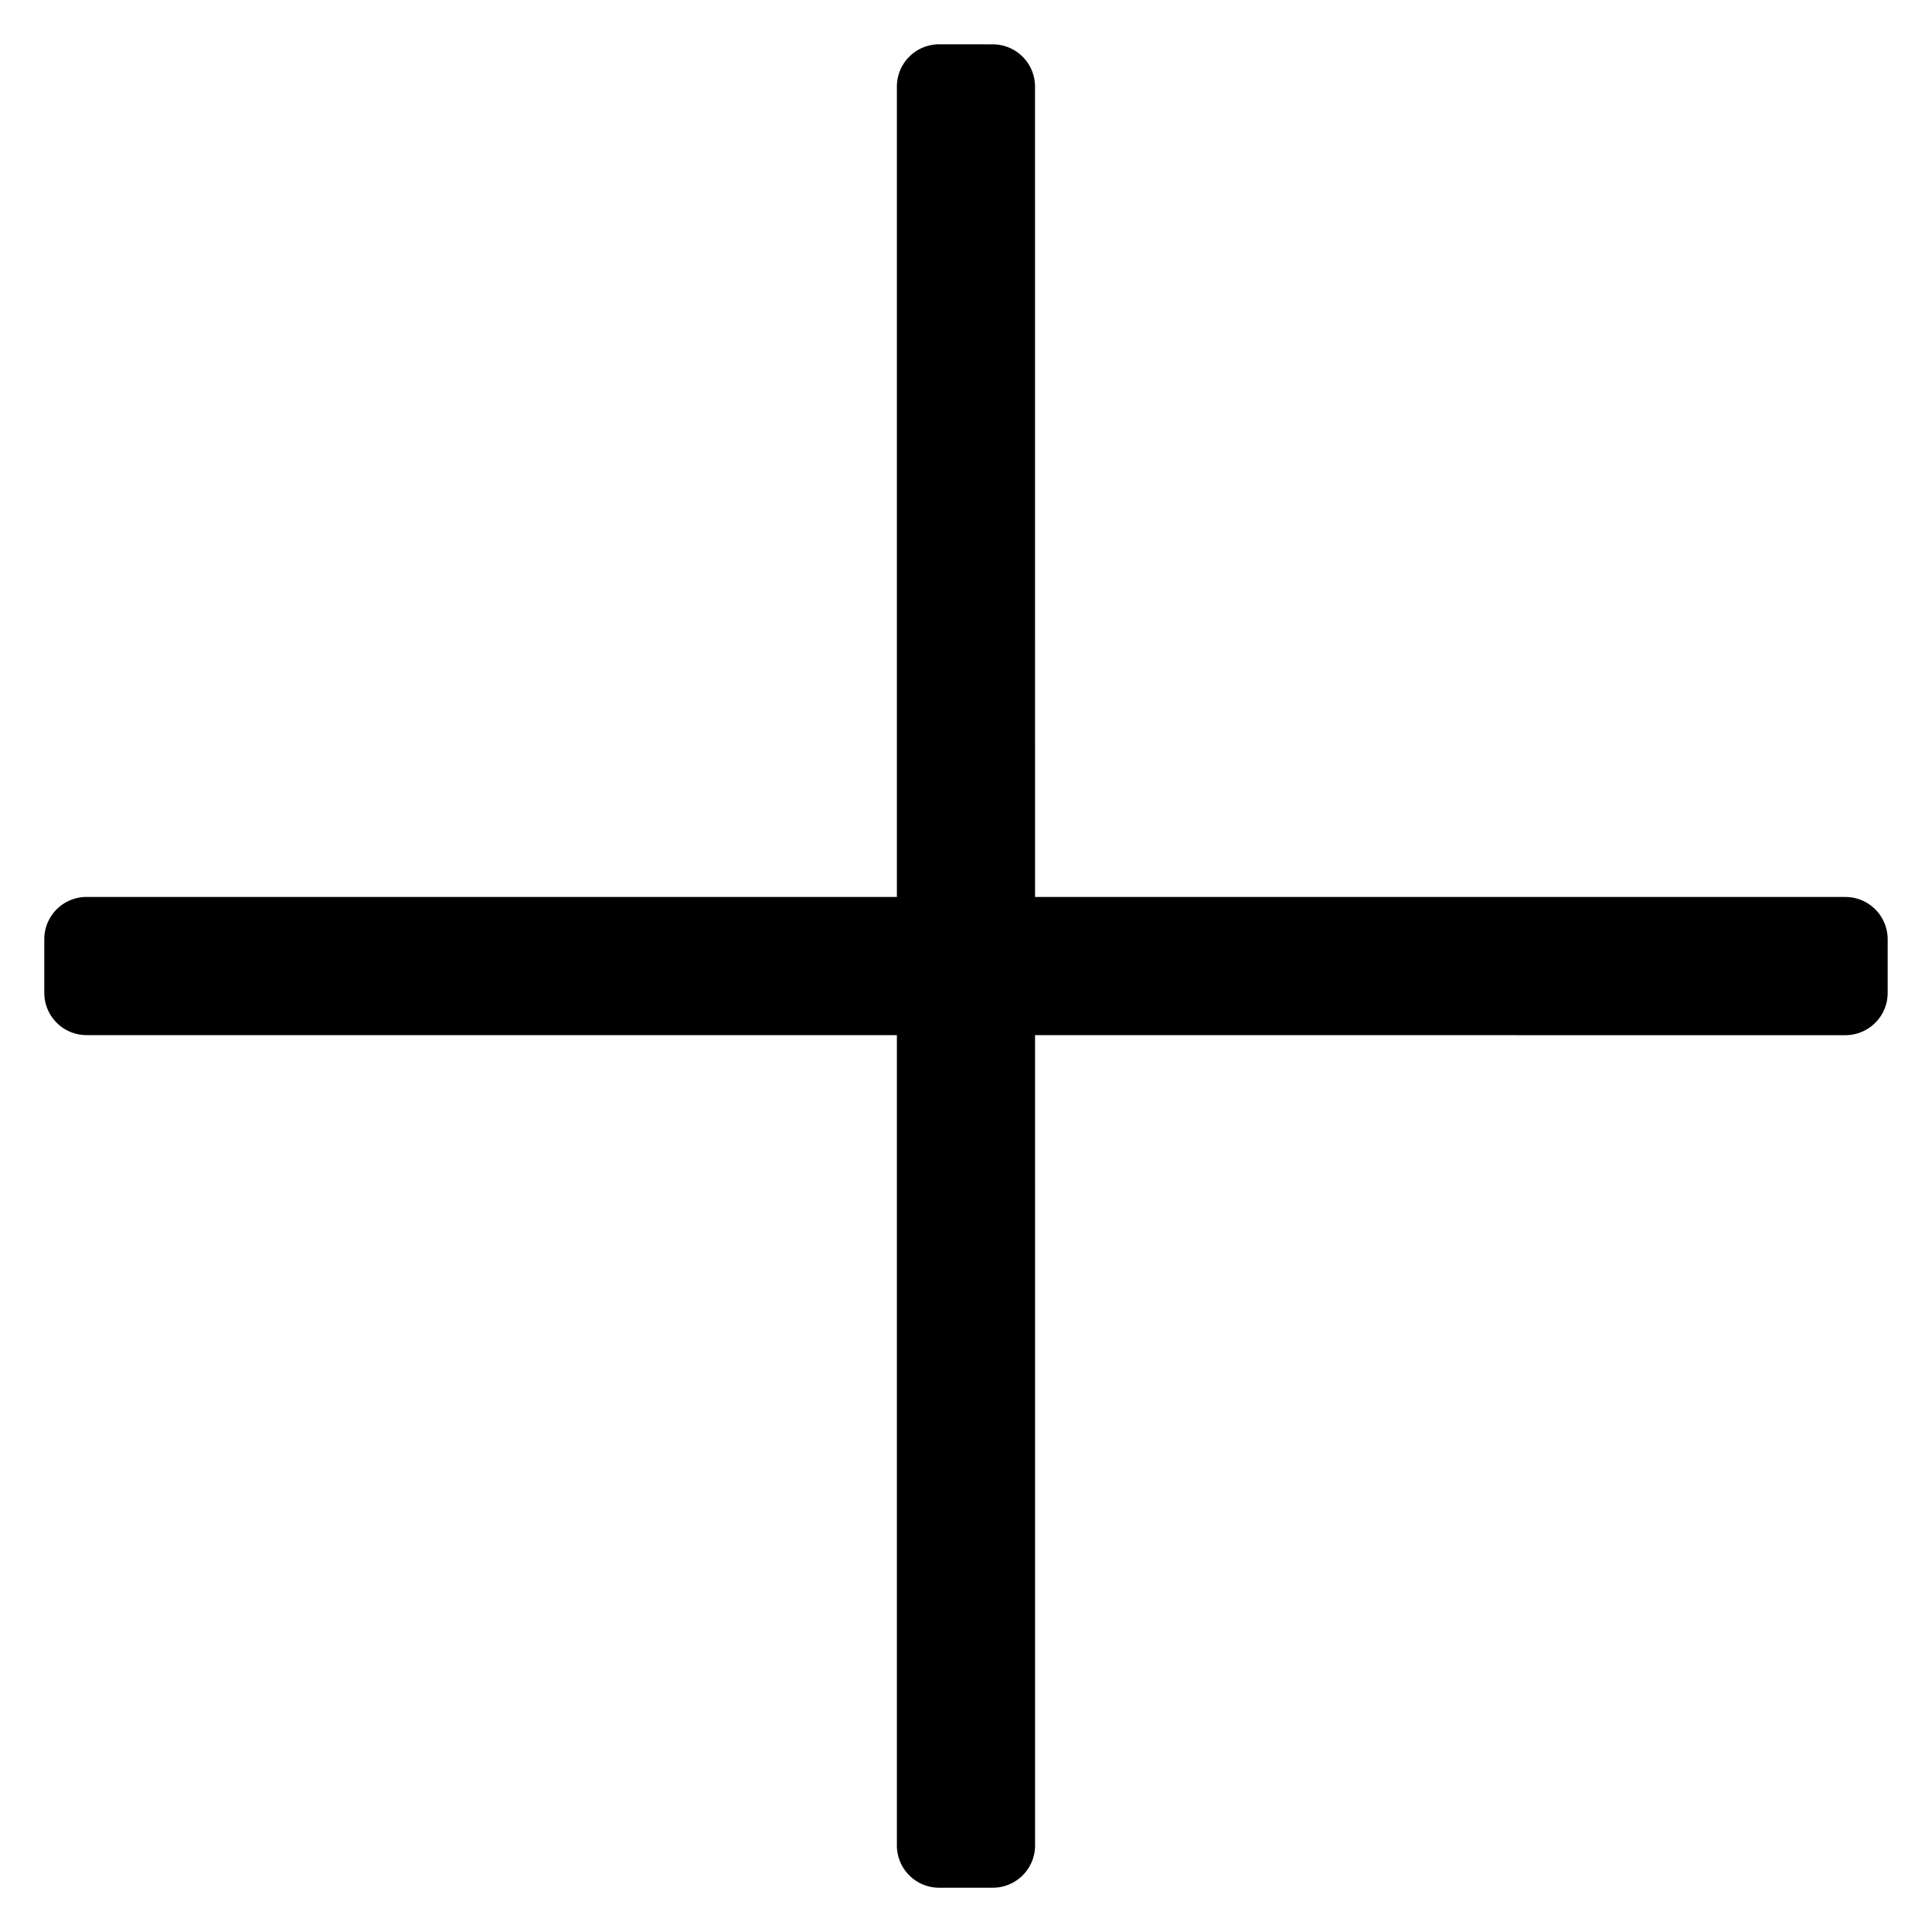 <svg xmlns="http://www.w3.org/2000/svg" xmlns:xlink="http://www.w3.org/1999/xlink" width="28.284" height="28.284" viewBox="0 0 28.284 28.284">
  <defs>
    <clipPath id="clip-path">
      <rect id="Rectangle_15" data-name="Rectangle 15" width="20" height="20" transform="translate(0 0)"/>
    </clipPath>
  </defs>
  <g id="Group_760" data-name="Group 760" transform="translate(14.142) rotate(45)">
    <g id="Group_38" data-name="Group 38" transform="translate(0 0)" clip-path="url(#clip-path)">
      <path id="Path_79" data-name="Path 79" d="M.736,19.819l-.555-.555a.619.619,0,0,1,0-.875L18.389.182a.619.619,0,0,1,.875,0l.555.555a.619.619,0,0,1,0,.876L1.612,19.819a.619.619,0,0,1-.876,0" transform="translate(0 0)"/>
      <path id="Path_80" data-name="Path 80" d="M19.264,19.819l.555-.555a.619.619,0,0,0,0-.875L1.611.182a.619.619,0,0,0-.875,0L.181.736a.619.619,0,0,0,0,.876L18.388,19.819a.619.619,0,0,0,.876,0" transform="translate(0 0)"/>
    </g>
  </g>
</svg>

